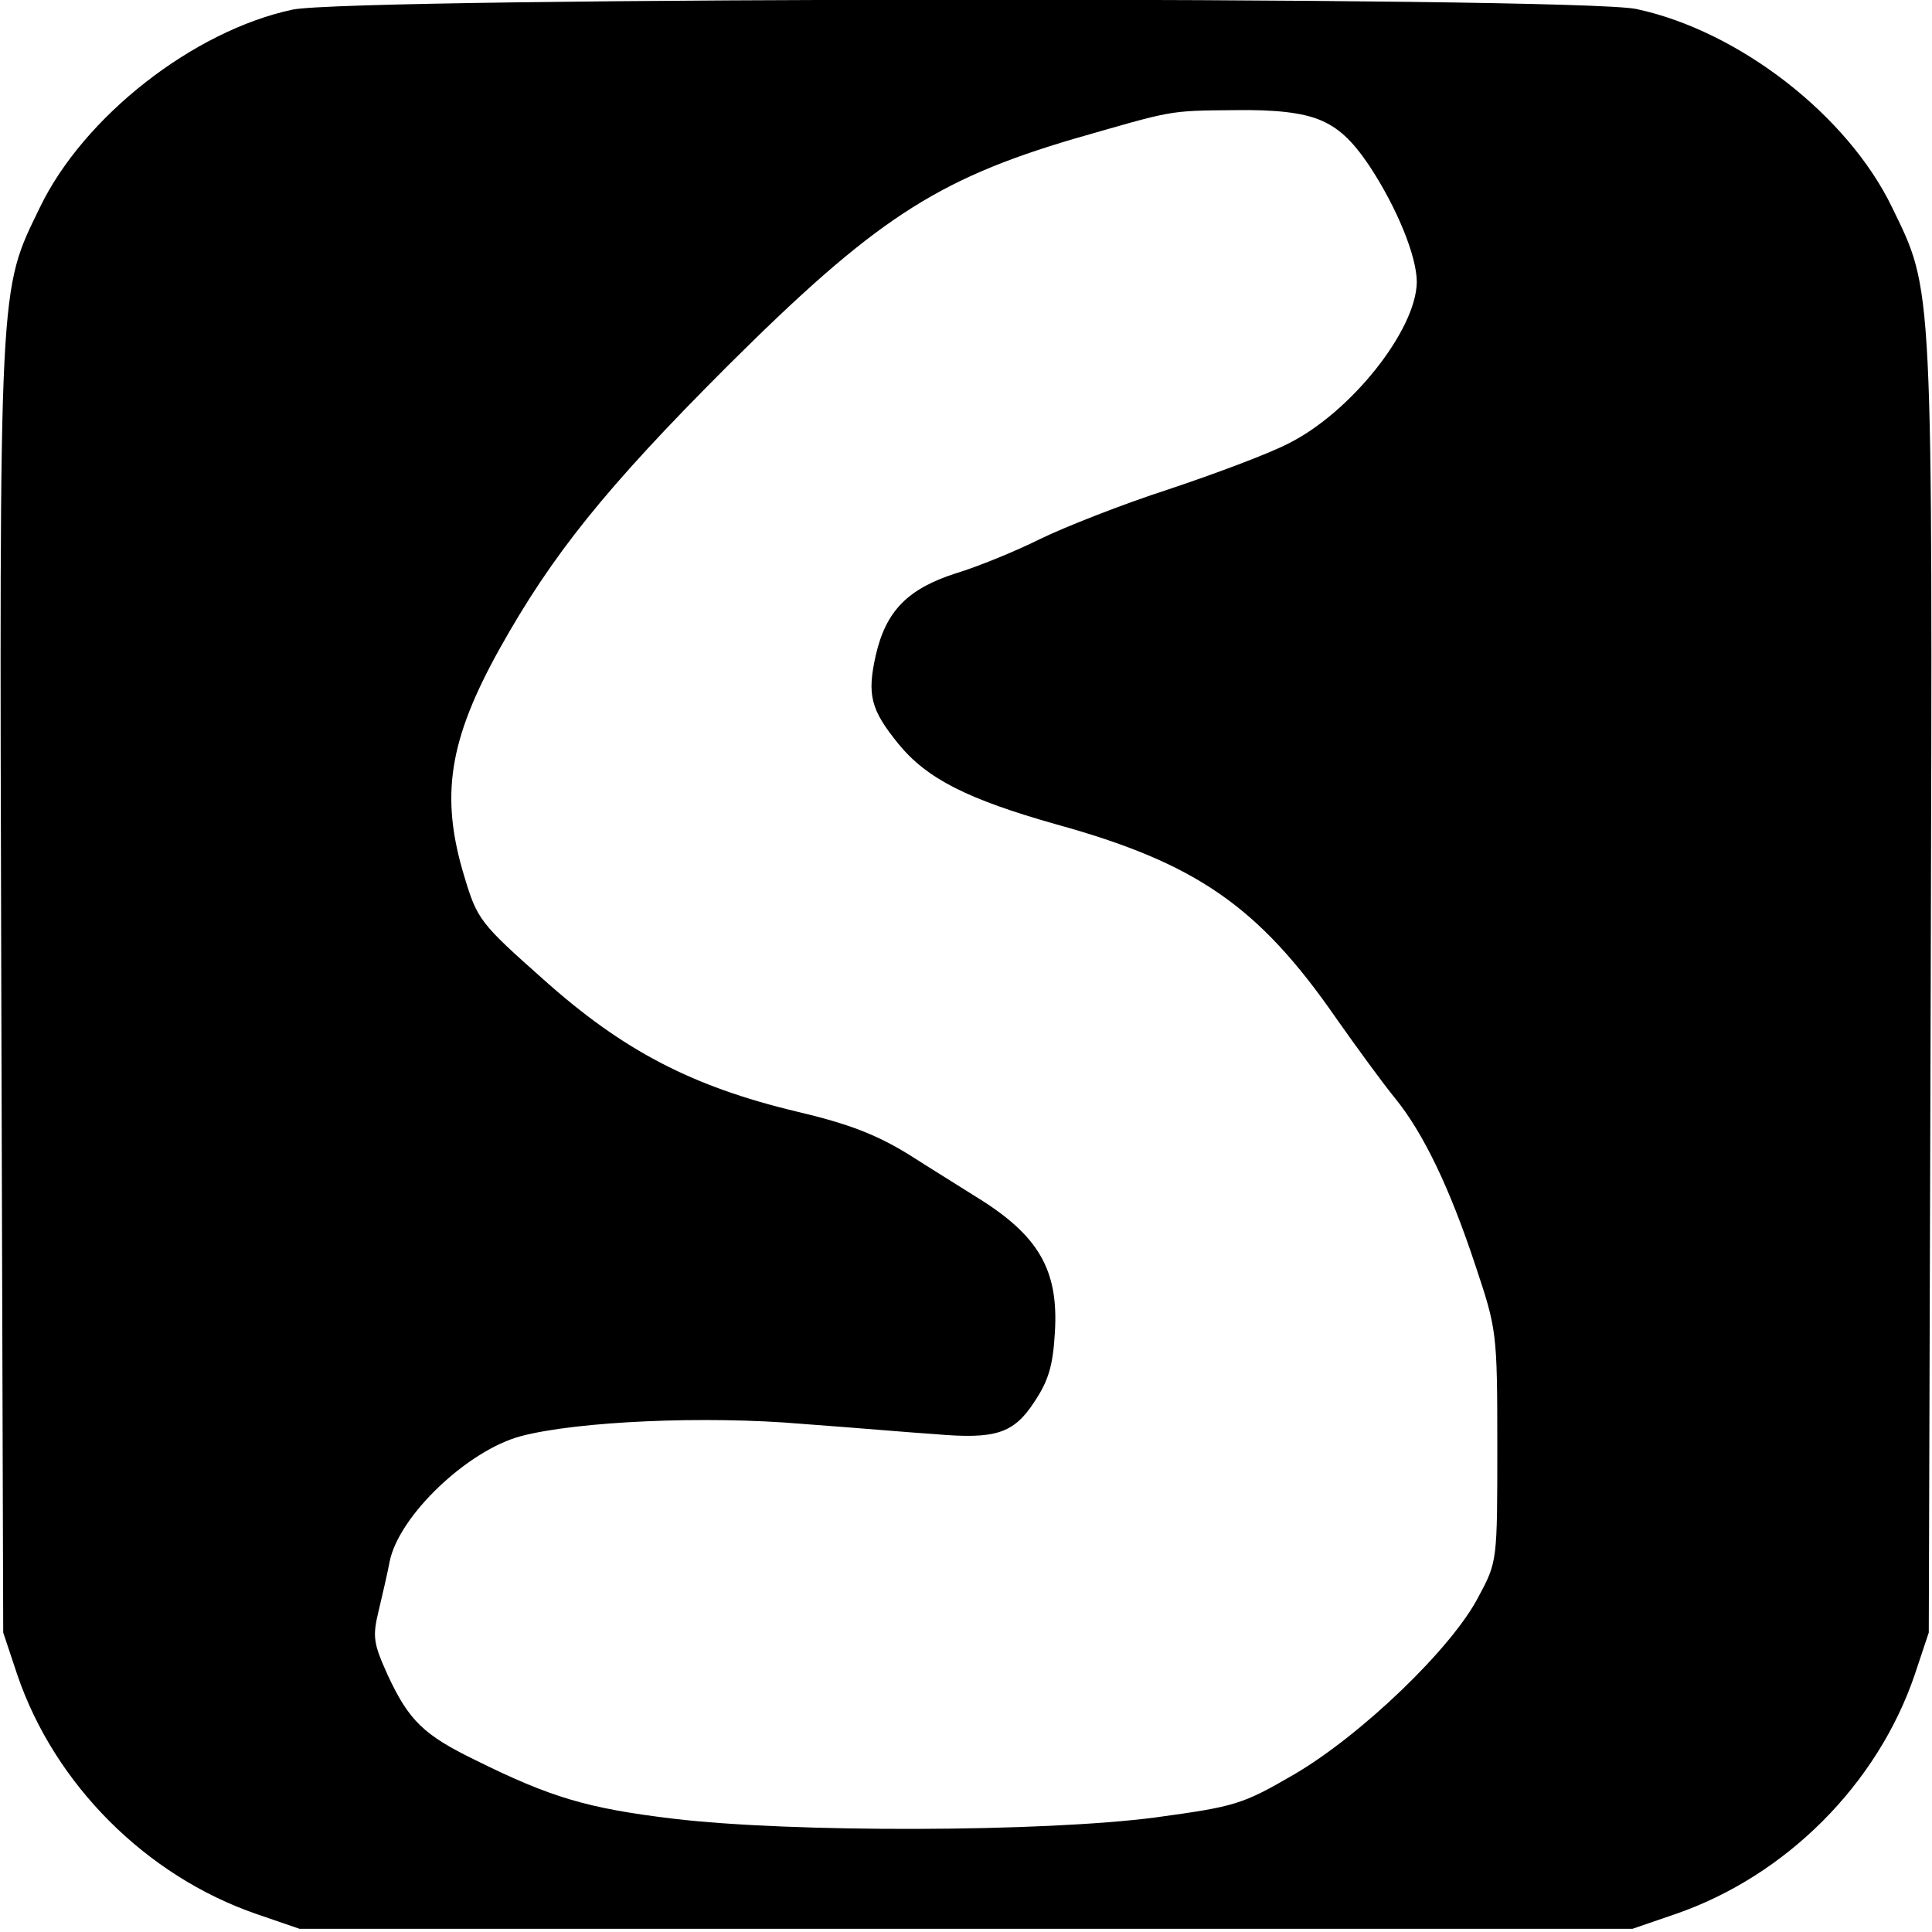 <?xml version="1.0" standalone="no"?>
<!DOCTYPE svg PUBLIC "-//W3C//DTD SVG 20010904//EN"
 "http://www.w3.org/TR/2001/REC-SVG-20010904/DTD/svg10.dtd">
<svg version="1.0" xmlns="http://www.w3.org/2000/svg"
 width="300pt" height="300pt" viewBox="0 0 300 300"
 preserveAspectRatio="xMidYMid meet">
<g transform="translate(0,300) scale(0.1,-0.1)"
fill="#000000" stroke="none">
<path d="M454 2985 c-154 -33 -324 -166 -392 -307 -64 -132 -63 -105 -60
-1211 l3 -1002 22 -66 c58 -170 200 -312 371 -371 l67 -23 1035 0 1035 0 67
23 c171 59 313 201 371 371 l22 66 3 1002 c3 1106 4 1079 -60 1211 -69 143
-238 274 -397 308 -94 20 -1995 19 -2087 -1z m1595 -171 c29 -12 50 -31 77
-71 43 -65 74 -141 74 -181 -1 -75 -103 -203 -200 -251 -31 -16 -114 -47 -186
-71 -71 -23 -160 -58 -199 -77 -38 -19 -97 -43 -130 -53 -75 -24 -109 -58
-125 -127 -14 -62 -8 -85 35 -138 44 -54 107 -86 245 -125 217 -60 314 -127
434 -300 33 -47 74 -103 92 -125 44 -54 85 -139 125 -260 33 -99 34 -103 34
-280 0 -179 0 -180 -29 -234 -41 -80 -182 -215 -286 -276 -81 -47 -91 -50
-215 -67 -174 -23 -567 -24 -750 -2 -133 16 -190 33 -307 91 -80 39 -103 61
-136 132 -22 49 -24 59 -14 100 6 25 14 60 17 76 14 71 121 173 204 195 87 23
286 32 437 19 82 -6 175 -14 207 -16 93 -8 121 1 153 50 22 33 29 56 32 108 6
97 -25 151 -123 211 -22 14 -69 43 -105 66 -49 30 -92 47 -173 66 -163 39
-270 95 -393 205 -98 87 -103 93 -123 160 -38 125 -24 212 55 354 81 145 164
249 353 438 228 227 324 290 537 353 157 45 146 44 251 45 64 1 105 -4 132
-15z"/>
</g>
</svg>
